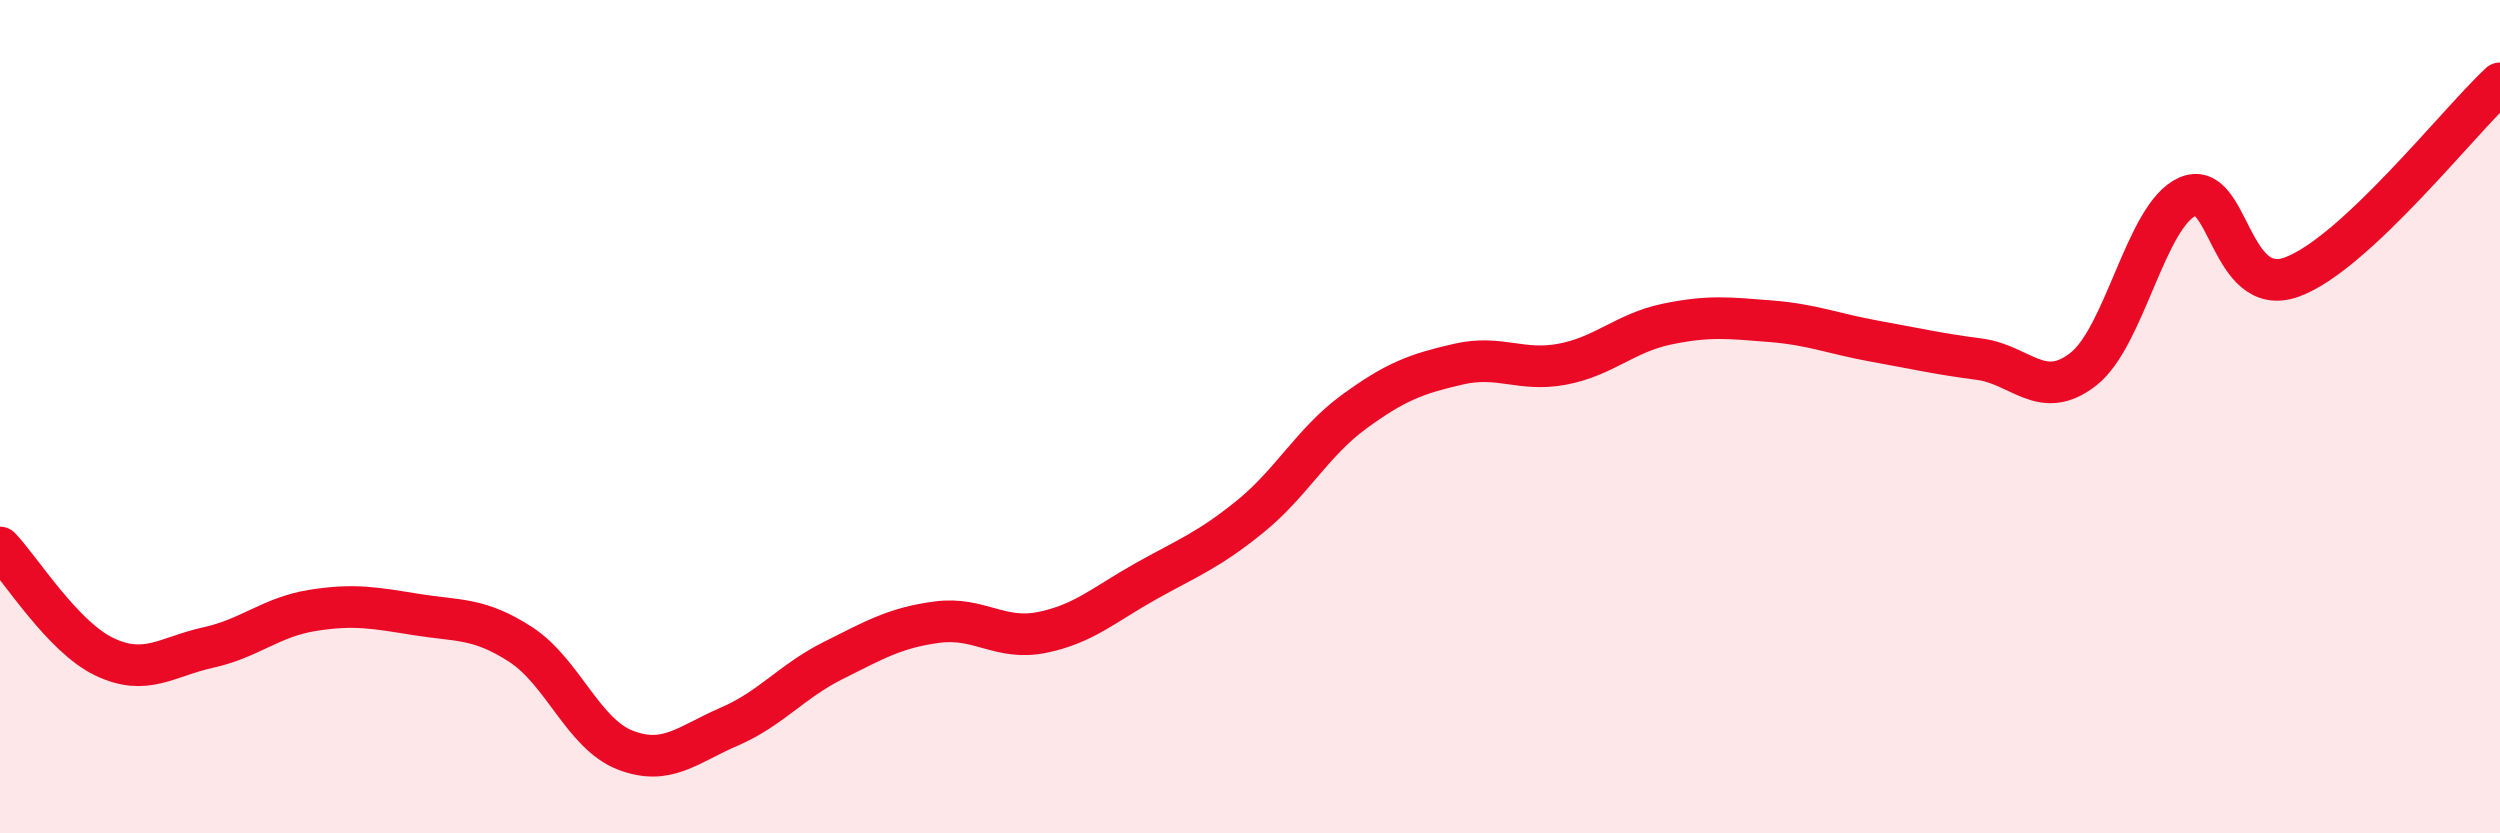 
    <svg width="60" height="20" viewBox="0 0 60 20" xmlns="http://www.w3.org/2000/svg">
      <path
        d="M 0,13.14 C 0.5,13.66 1.5,15.28 2.5,15.76 C 3.5,16.24 4,15.76 5,15.54 C 6,15.32 6.5,14.81 7.5,14.65 C 8.5,14.49 9,14.59 10,14.75 C 11,14.91 11.5,14.82 12.5,15.47 C 13.5,16.12 14,17.61 15,18 C 16,18.39 16.5,17.87 17.5,17.44 C 18.5,17.01 19,16.35 20,15.85 C 21,15.35 21.5,15.06 22.5,14.93 C 23.5,14.8 24,15.38 25,15.18 C 26,14.98 26.5,14.51 27.5,13.95 C 28.5,13.39 29,13.21 30,12.4 C 31,11.59 31.5,10.61 32.5,9.88 C 33.5,9.15 34,8.97 35,8.74 C 36,8.51 36.5,8.93 37.5,8.74 C 38.5,8.55 39,7.99 40,7.78 C 41,7.57 41.5,7.63 42.5,7.71 C 43.5,7.79 44,8.01 45,8.19 C 46,8.37 46.5,8.49 47.5,8.62 C 48.5,8.75 49,9.64 50,8.86 C 51,8.08 51.5,5.16 52.5,4.72 C 53.5,4.28 53.5,7.19 55,6.65 C 56.5,6.11 59,2.93 60,2L60 20L0 20Z"
        fill="#EB0A25"
        opacity="0.1"
        stroke-linecap="round"
        stroke-linejoin="round"
      />
      <path
        d="M 0,13.14 C 0.5,13.66 1.5,15.28 2.5,15.76 C 3.5,16.24 4,15.76 5,15.54 C 6,15.32 6.5,14.81 7.5,14.65 C 8.5,14.49 9,14.59 10,14.75 C 11,14.91 11.5,14.82 12.5,15.47 C 13.5,16.12 14,17.61 15,18 C 16,18.39 16.5,17.87 17.5,17.44 C 18.5,17.01 19,16.35 20,15.85 C 21,15.35 21.5,15.06 22.5,14.93 C 23.5,14.8 24,15.38 25,15.18 C 26,14.98 26.5,14.51 27.5,13.95 C 28.5,13.39 29,13.21 30,12.4 C 31,11.59 31.5,10.61 32.5,9.88 C 33.5,9.15 34,8.97 35,8.74 C 36,8.51 36.5,8.93 37.5,8.74 C 38.5,8.55 39,7.99 40,7.78 C 41,7.57 41.5,7.63 42.5,7.71 C 43.5,7.79 44,8.01 45,8.19 C 46,8.37 46.5,8.49 47.5,8.62 C 48.5,8.75 49,9.64 50,8.86 C 51,8.08 51.5,5.16 52.5,4.72 C 53.5,4.28 53.5,7.19 55,6.65 C 56.5,6.11 59,2.93 60,2"
        stroke="#EB0A25"
        stroke-width="1"
        fill="none"
        stroke-linecap="round"
        stroke-linejoin="round"
      />
    </svg>
  
